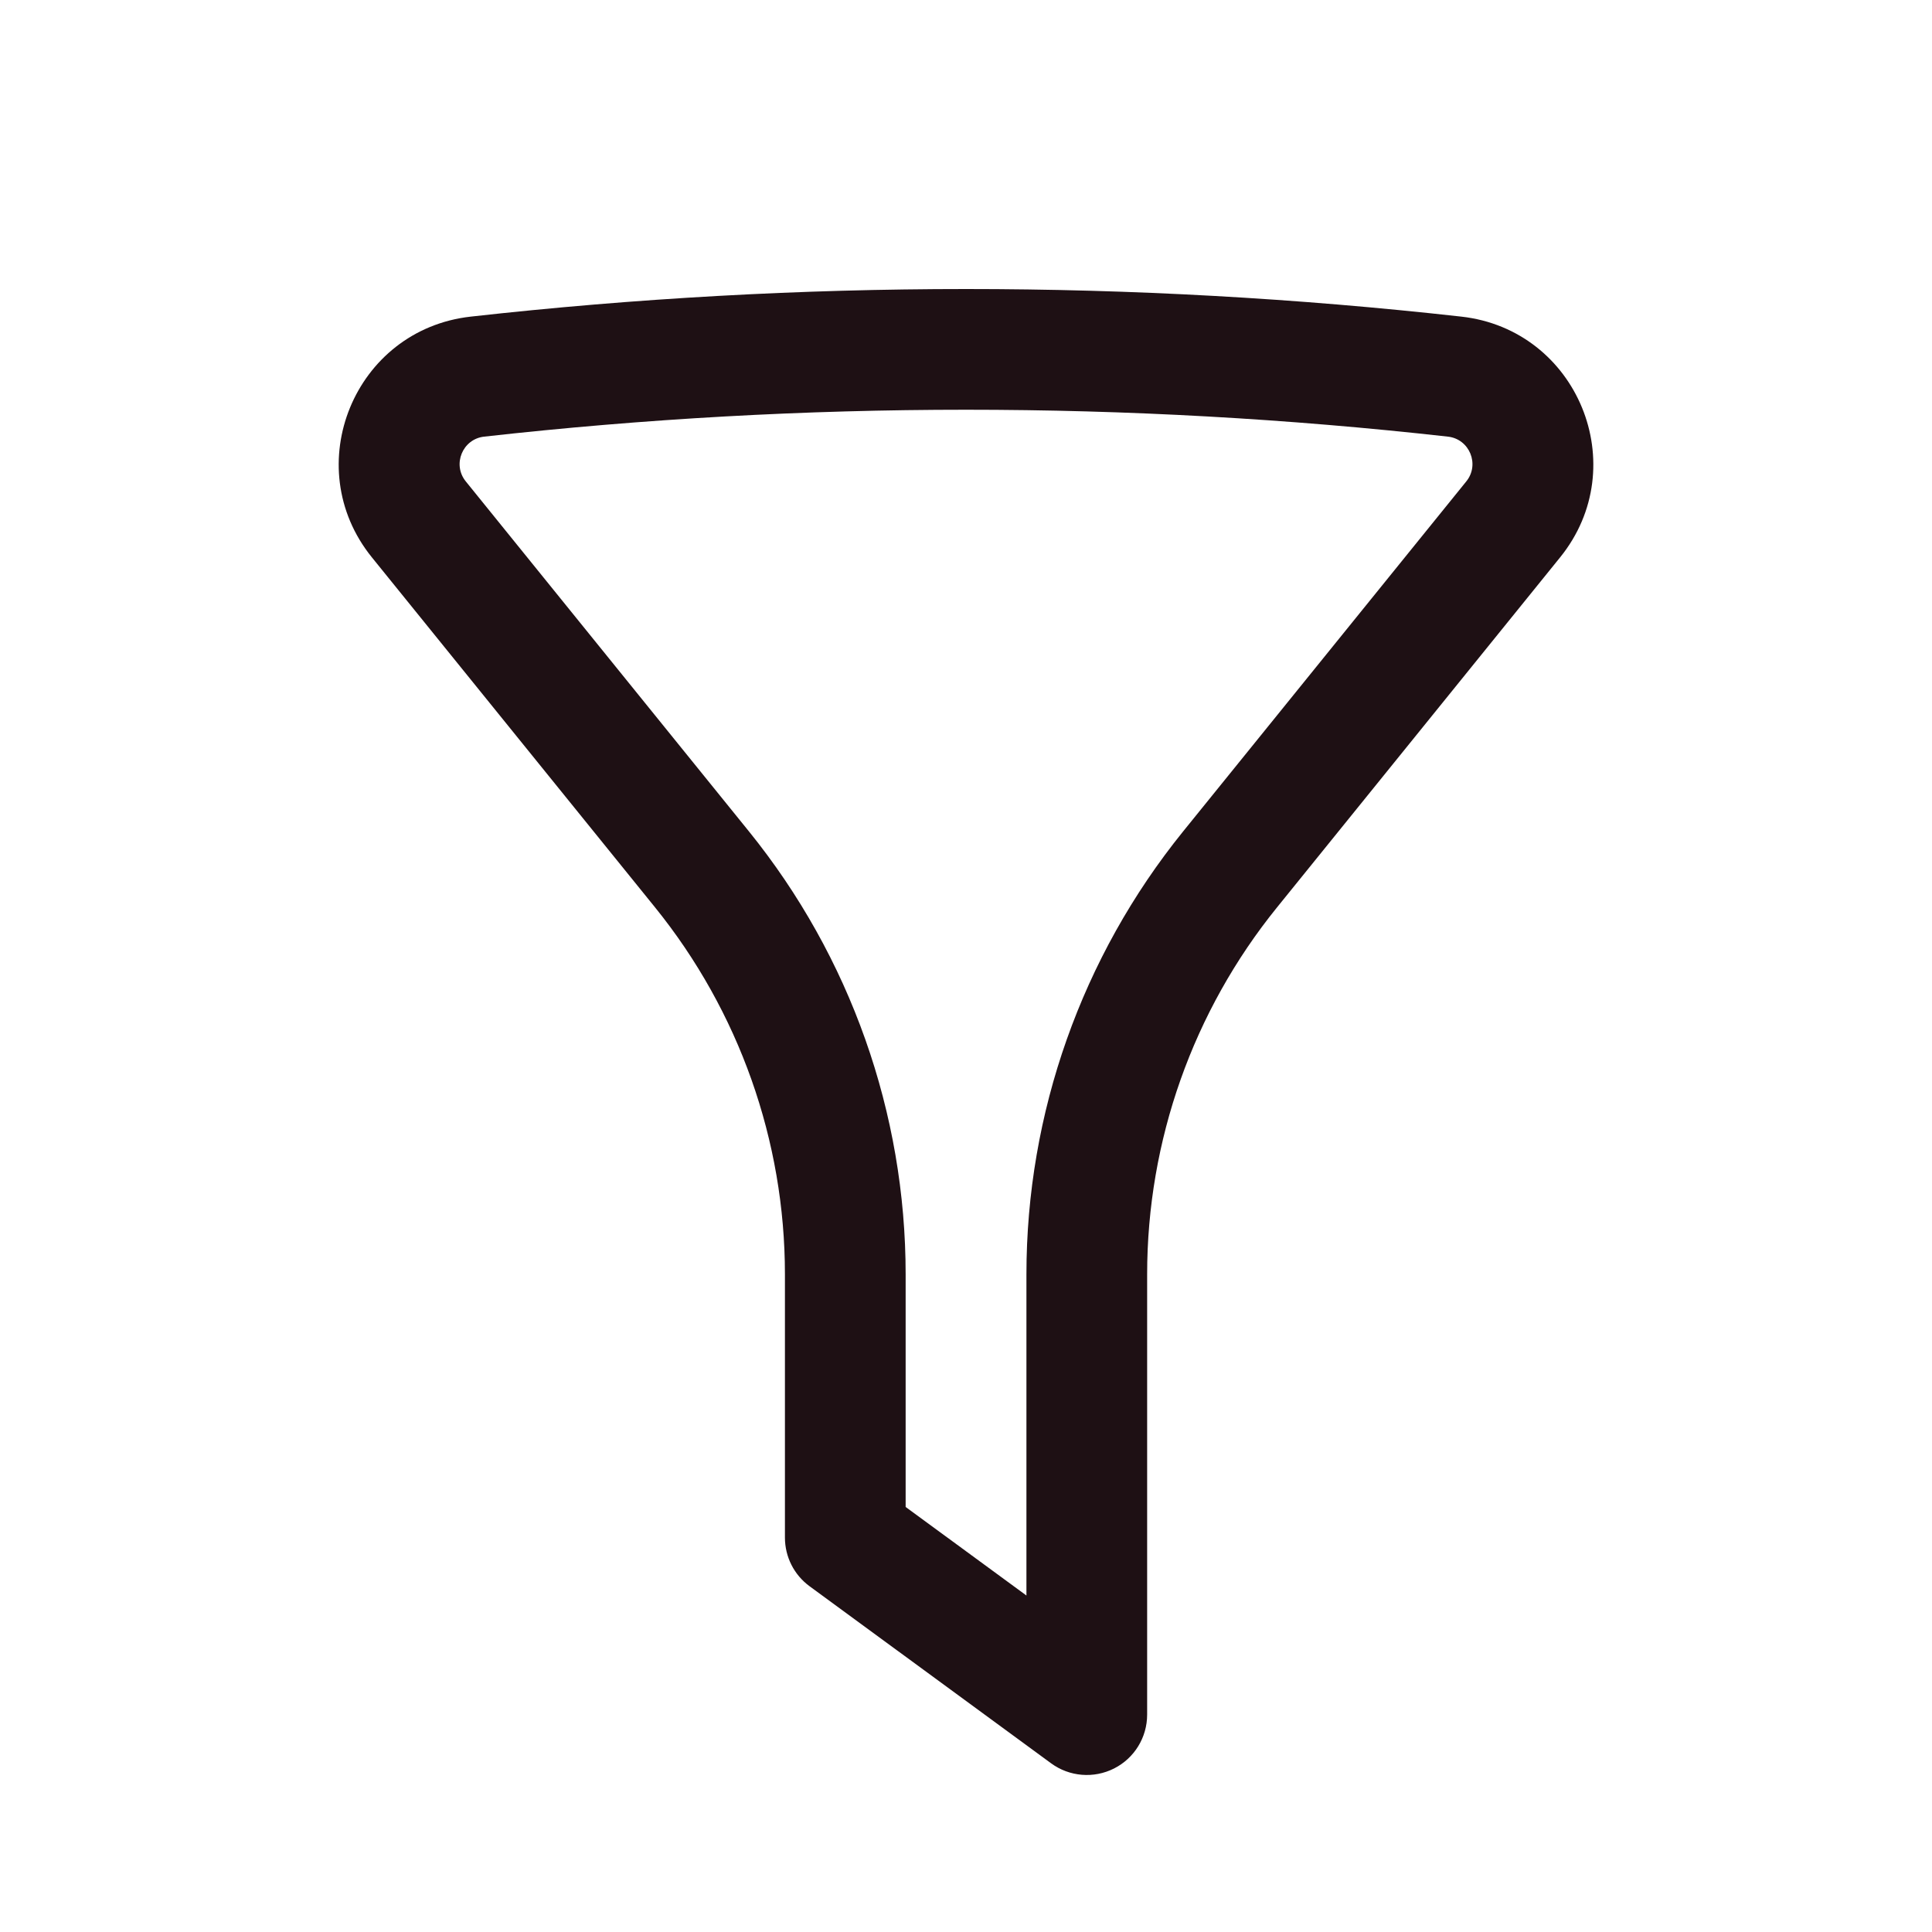 <svg width="25" height="25" viewBox="0 0 25 25" fill="none" xmlns="http://www.w3.org/2000/svg">
<path fill-rule="evenodd" clip-rule="evenodd" d="M18.736 5.65C14.592 5.186 10.409 5.186 6.265 5.65C5.985 5.681 5.85 6.01 6.027 6.229L9.691 10.758C11.003 12.38 11.719 14.404 11.719 16.49V19.5L13.282 20.646V16.49C13.282 14.404 13.998 12.38 15.31 10.758L18.974 6.229C19.151 6.01 19.016 5.681 18.736 5.65ZM6.092 4.097C10.351 3.621 14.65 3.621 18.909 4.097C20.416 4.265 21.142 6.033 20.188 7.212L16.525 11.741C15.437 13.085 14.844 14.761 14.844 16.49V22.187C14.844 22.482 14.679 22.751 14.416 22.884C14.153 23.017 13.838 22.991 13.601 22.817L10.476 20.526C10.275 20.379 10.157 20.145 10.157 19.896V16.49C10.157 14.761 9.563 13.085 8.476 11.741L4.812 7.212C3.859 6.033 4.584 4.265 6.092 4.097Z" fill="#1E1014"/>
</svg>

